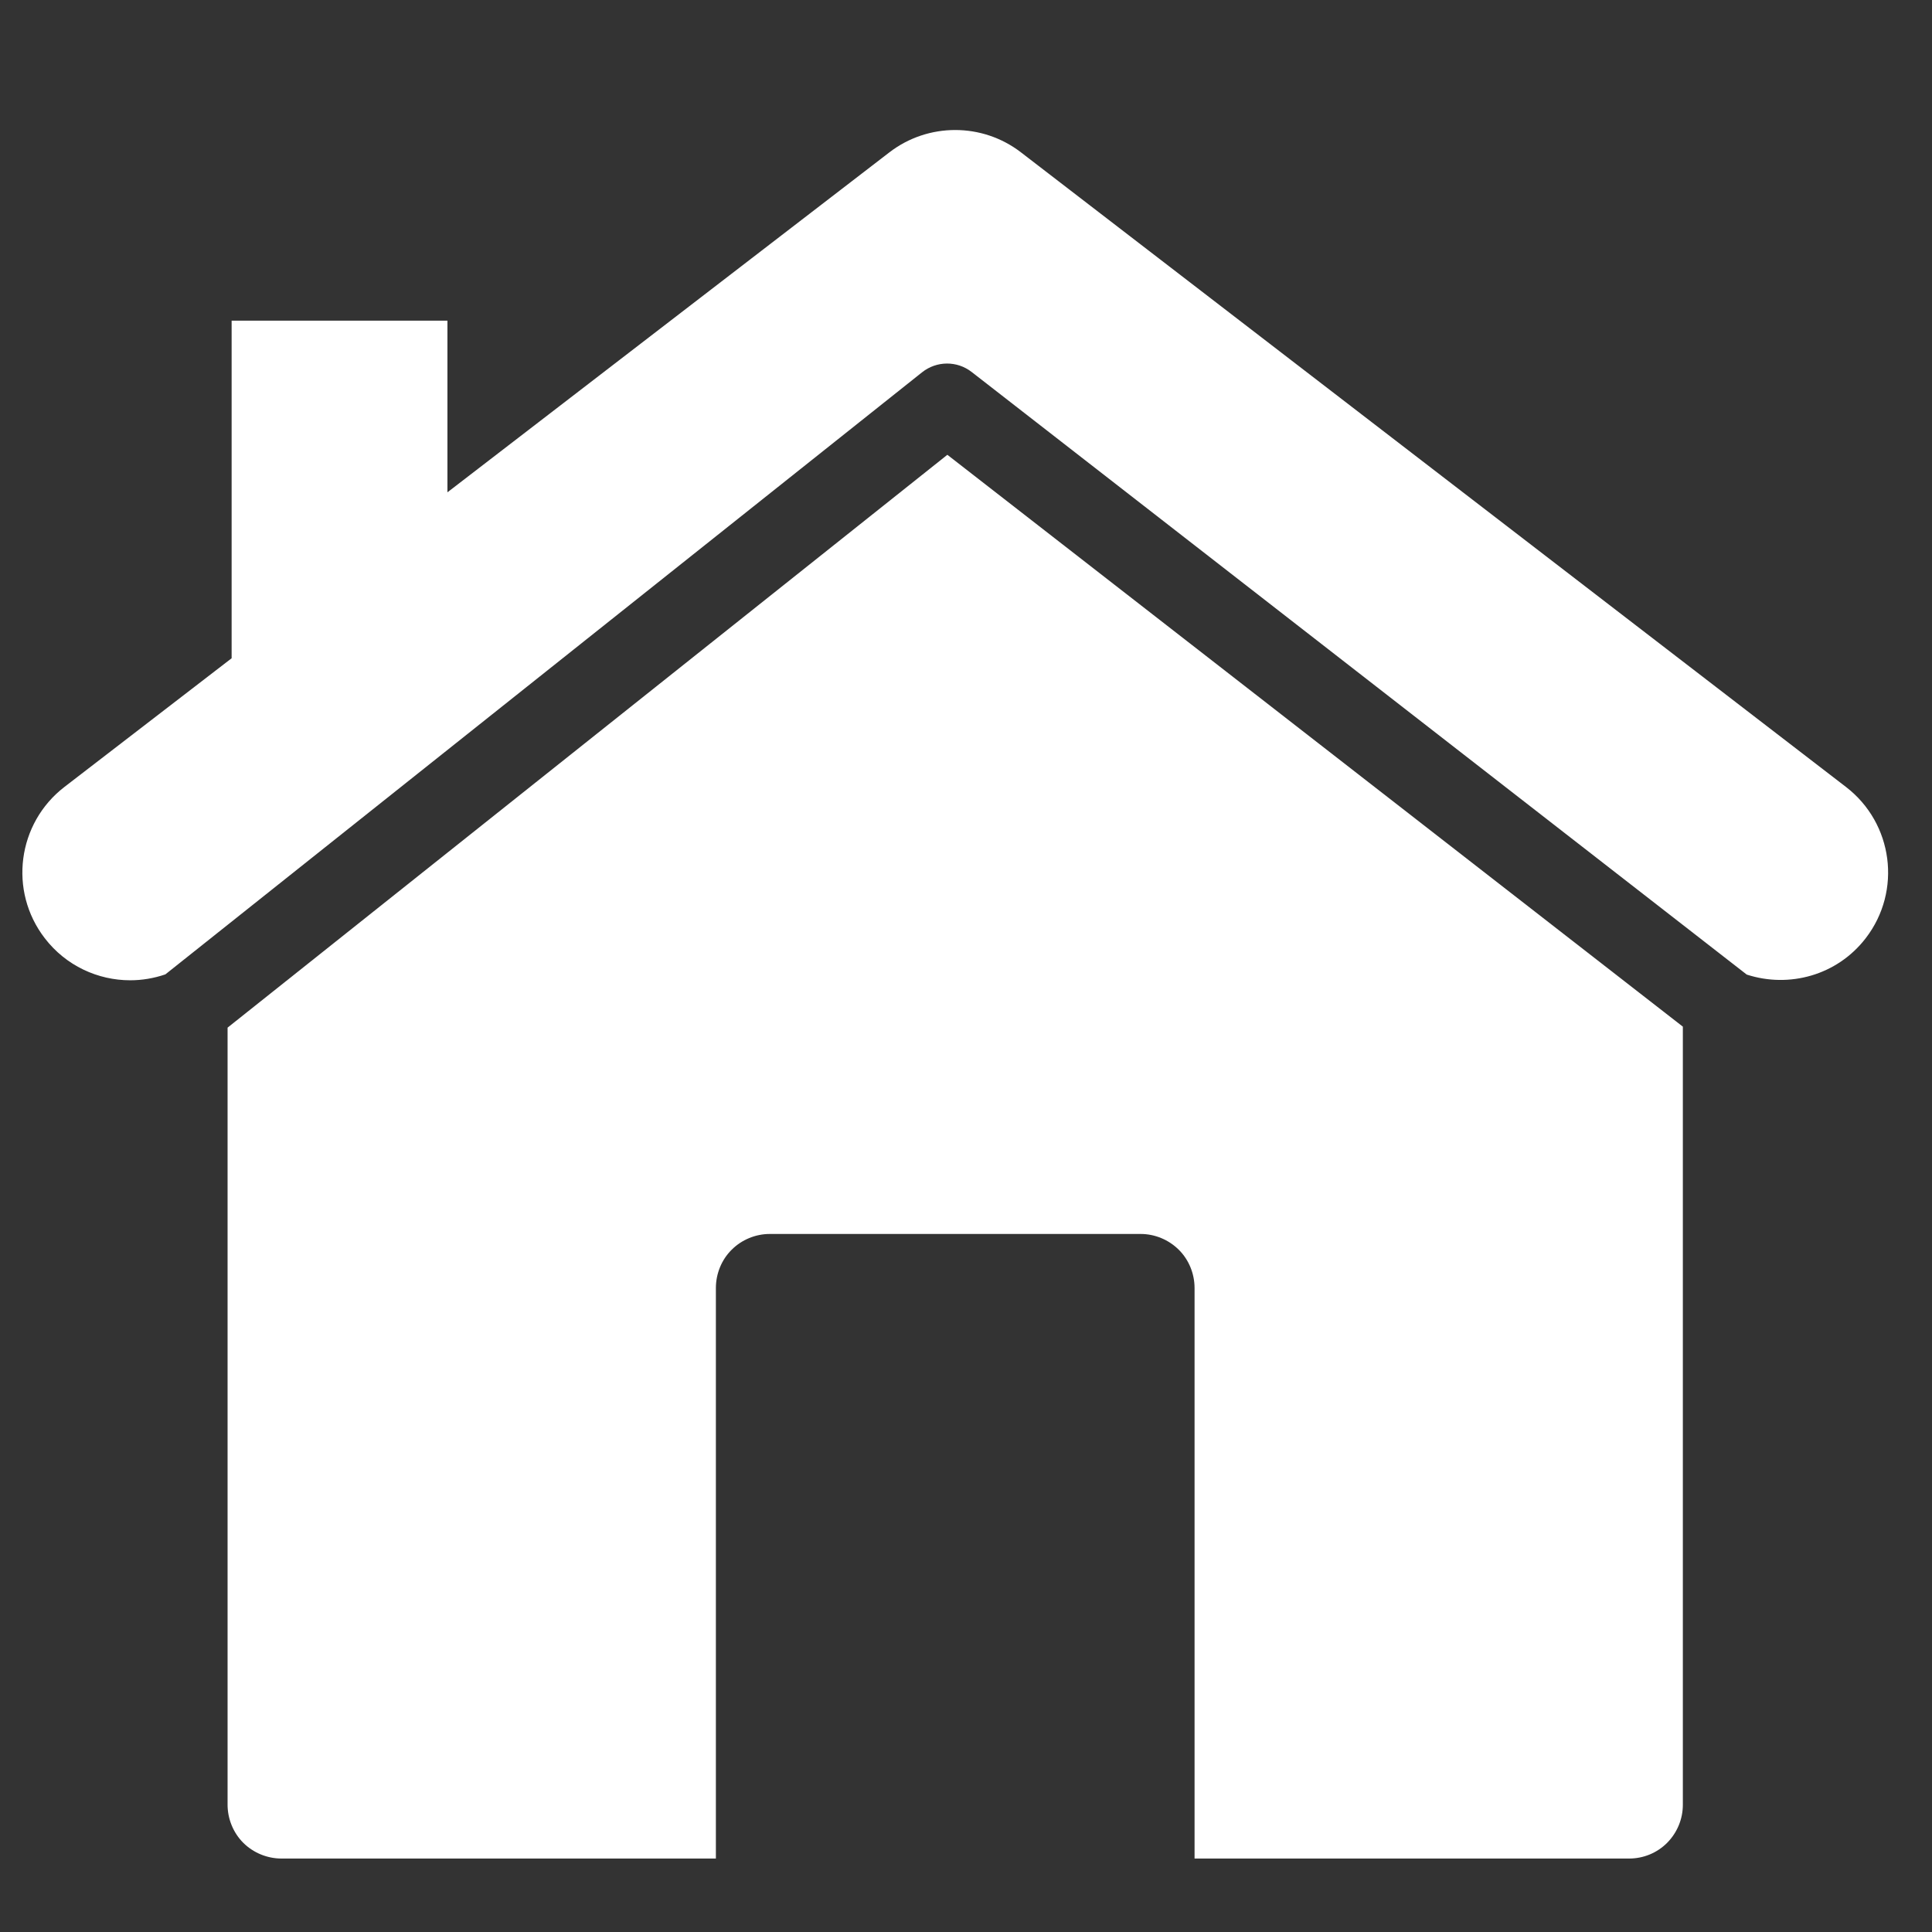 <svg xmlns="http://www.w3.org/2000/svg" xmlns:xlink="http://www.w3.org/1999/xlink" version="1.1" x="0px" y="0px" viewBox="0 0 100 100" enable-background="new 0 0 100 100" xml:space="preserve" aria-hidden="true" width="100px" height="100px" style="fill:url(#CerosGradient_id31f367325);"><rect x="0" y="0" width="100" height="100" fill="#333333" stroke="none"/><defs><linearGradient class="cerosgradient" data-cerosgradient="true" id="CerosGradient_id31f367325" gradientUnits="userSpaceOnUse" x1="50%" y1="100%" x2="50%" y2="0%"><stop offset="0%" stop-color="#FFFFFF"/><stop offset="100%" stop-color="#FFFFFF"/></linearGradient><linearGradient/></defs><path fill="#000000" d="M11.779,53.191v40.218c0,0.734,0.294,1.458,0.814,1.976s1.24,0.813,1.978,0.813h22.483V66.667  c0-0.737,0.292-1.461,0.814-1.978c0.518-0.521,1.24-0.819,1.971-0.819h19.203c0.737,0,1.451,0.299,1.974,0.819  c0.521,0.517,0.814,1.24,0.814,1.978v29.531h22.487c0.741,0,1.446-0.285,1.973-0.813c0.521-0.527,0.814-1.231,0.814-1.976V53.139  L49.035,23.54L11.779,53.191z" style="fill:url(#CerosGradient_id31f367325);"/><path fill="#000000" d="M95.549,40.734L52.845,7.886c-2.002-1.542-4.806-1.542-6.811,0L23.159,25.482v-8.885H11.989v17.474  l-8.653,6.66c-2.442,1.881-2.901,5.388-1.02,7.829c1.096,1.429,2.754,2.179,4.425,2.179c0.612,0,1.226-0.103,1.819-0.306  l39.162-31.16c0.754-0.602,1.814-0.608,2.57-0.02l40.119,31.191c2.188,0.711,4.674,0.046,6.159-1.884  C98.452,46.119,97.992,42.613,95.549,40.734z" style="fill:url(#CerosGradient_id31f367325);"/></svg>